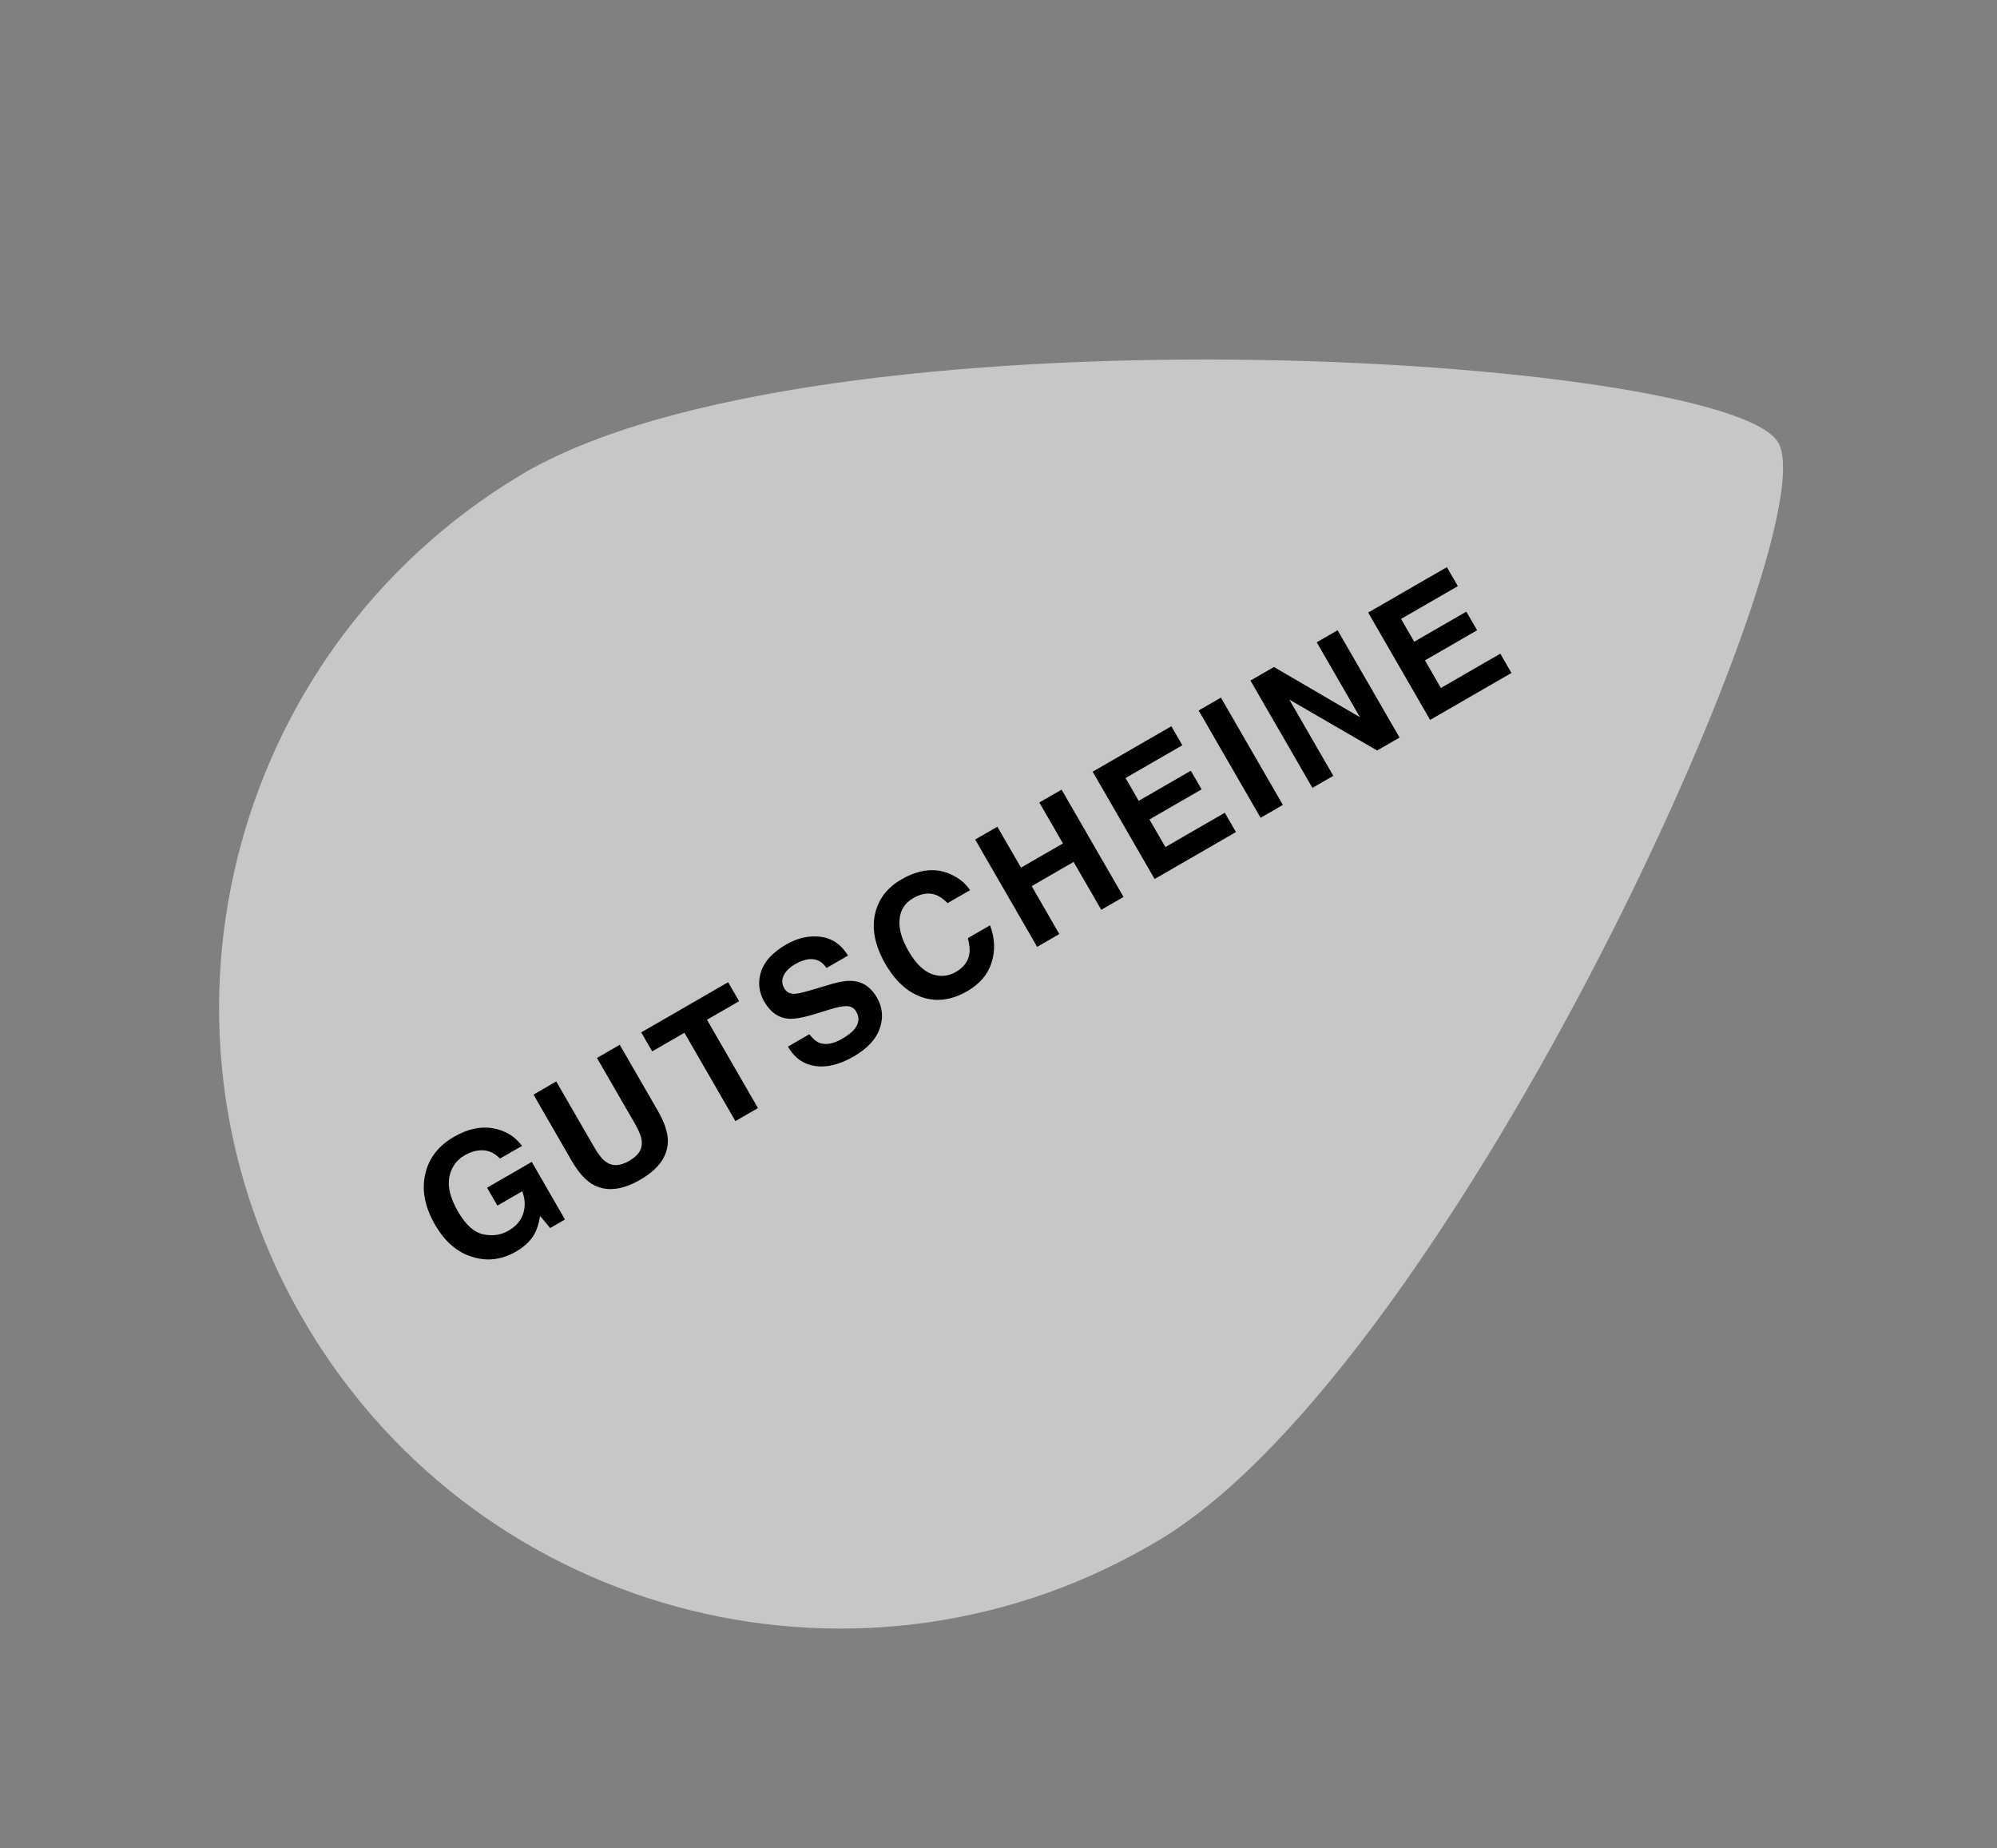 <svg width="174" height="161" viewBox="0 0 174 161" fill="none" xmlns="http://www.w3.org/2000/svg">
<rect x="0" y="0" width="174" height="161" fill="#808080" stroke="none"/>
<path d="M45.273 41.438C70.866 26.017 150.325 30.889 154.924 38.531C159.523 46.16 126.686 118.694 101.093 134.102C75.5 149.523 42.259 141.274 26.851 115.68C11.444 90.1 19.68 56.859 45.273 41.438Z" fill="white" fill-opacity="0.56"/>
<path d="M127.023 51.061L122.075 53.917L123.222 55.903L127.763 53.281L128.701 54.905L124.159 57.527L125.547 59.931L130.723 56.942L131.693 58.623L124.608 62.714L119.21 53.364L126.067 49.406L127.023 51.061Z" fill="black"/>
<path d="M108.954 59.285L111.003 58.103L118.495 62.48L114.727 55.953L116.547 54.902L121.945 64.251L119.991 65.379L112.339 60.943L116.173 67.584L114.352 68.635L108.954 59.285Z" fill="black"/>
<path d="M111.778 70.121L109.837 71.242L104.439 61.892L106.38 60.772L111.778 70.121Z" fill="black"/>
<path d="M103.017 64.921L98.07 67.777L99.216 69.763L103.757 67.141L104.695 68.764L100.153 71.386L101.541 73.79L106.717 70.802L107.688 72.483L100.602 76.574L95.204 67.224L102.061 63.265L103.017 64.921Z" fill="black"/>
<path d="M90.366 82.484L84.968 73.134L86.902 72.017L88.96 75.582L92.614 73.473L90.556 69.908L92.497 68.787L97.895 78.137L95.954 79.257L93.544 75.084L89.891 77.193L92.3 81.367L90.366 82.484Z" fill="black"/>
<path d="M77.15 83.982C76.208 82.35 75.919 80.839 76.284 79.45C76.601 78.241 77.347 77.297 78.523 76.618C80.096 75.71 81.544 75.562 82.867 76.174C83.603 76.521 84.155 76.978 84.521 77.545L82.567 78.672C82.182 78.297 81.824 78.053 81.493 77.94C80.904 77.739 80.26 77.84 79.562 78.243C78.852 78.653 78.457 79.264 78.379 80.076C78.299 80.883 78.561 81.812 79.167 82.86C79.772 83.909 80.442 84.571 81.176 84.846C81.912 85.115 82.614 85.056 83.282 84.671C83.967 84.275 84.36 83.749 84.46 83.094C84.52 82.738 84.476 82.281 84.329 81.724L86.264 80.607C86.683 81.723 86.728 82.802 86.399 83.844C86.074 84.883 85.368 85.716 84.281 86.343C82.937 87.12 81.63 87.299 80.363 86.88C79.093 86.458 78.022 85.492 77.15 83.982Z" fill="black"/>
<path d="M70.516 90.096C70.821 90.489 71.122 90.741 71.418 90.853C71.957 91.054 72.611 90.933 73.381 90.489C73.842 90.222 74.187 89.956 74.416 89.688C74.849 89.179 74.913 88.66 74.608 88.131C74.43 87.822 74.156 87.662 73.788 87.649C73.422 87.64 72.913 87.74 72.26 87.947L71.143 88.296C70.043 88.638 69.233 88.787 68.712 88.744C67.833 88.677 67.128 88.184 66.598 87.266C66.115 86.429 66.018 85.558 66.307 84.652C66.596 83.747 67.331 82.953 68.51 82.272C69.496 81.703 70.486 81.481 71.483 81.605C72.481 81.722 73.283 82.268 73.891 83.242L72.013 84.326C71.655 83.783 71.179 83.525 70.585 83.552C70.191 83.571 69.767 83.712 69.315 83.973C68.811 84.263 68.468 84.597 68.285 84.973C68.102 85.35 68.116 85.719 68.326 86.083C68.519 86.417 68.811 86.581 69.202 86.575C69.456 86.575 69.936 86.47 70.643 86.259L72.478 85.716C73.281 85.477 73.945 85.396 74.468 85.472C75.28 85.589 75.926 86.064 76.407 86.897C76.9 87.752 76.983 88.651 76.655 89.596C76.328 90.535 75.569 91.348 74.376 92.037C73.158 92.74 72.041 93.016 71.023 92.865C70.003 92.709 69.212 92.145 68.651 91.173L70.516 90.096Z" fill="black"/>
<path d="M63.442 85.562L64.398 87.218L61.6 88.833L66.043 96.527L64.076 97.662L59.634 89.968L56.824 91.59L55.868 89.935L63.442 85.562Z" fill="black"/>
<path d="M46.482 95.354L48.467 94.208L51.785 99.955C52.156 100.597 52.503 101.023 52.826 101.231C53.366 101.619 54.033 101.583 54.828 101.124C55.619 100.667 55.981 100.109 55.915 99.448C55.897 99.064 55.702 98.55 55.331 97.907L52.013 92.161L53.998 91.015L57.316 96.761C57.89 97.755 58.182 98.618 58.193 99.35C58.204 100.697 57.4 101.838 55.78 102.773C54.161 103.708 52.768 103.835 51.603 103.155C50.974 102.779 50.373 102.095 49.8 101.101L46.482 95.354Z" fill="black"/>
<path d="M43.562 100.93C43.045 100.377 42.426 100.14 41.705 100.218C41.303 100.264 40.905 100.401 40.512 100.628C39.759 101.062 39.304 101.705 39.148 102.557C38.993 103.402 39.245 104.395 39.904 105.537C40.568 106.687 41.3 107.35 42.101 107.525C42.901 107.7 43.635 107.595 44.303 107.209C44.959 106.831 45.387 106.332 45.588 105.714C45.787 105.092 45.758 104.446 45.502 103.777L43.339 105.026L42.438 103.465L46.332 101.217L49.229 106.234L47.935 106.981L47.065 105.928C46.945 106.589 46.787 107.097 46.592 107.452C46.259 108.067 45.716 108.592 44.964 109.027C43.724 109.742 42.462 109.899 41.175 109.497C39.853 109.11 38.759 108.168 37.895 106.671C37.021 105.158 36.737 103.704 37.043 102.309C37.348 100.915 38.186 99.822 39.556 99.031C40.745 98.345 41.873 98.097 42.941 98.287C44.01 98.47 44.858 98.981 45.484 99.821L43.562 100.93Z" fill="black"/>
</svg>
